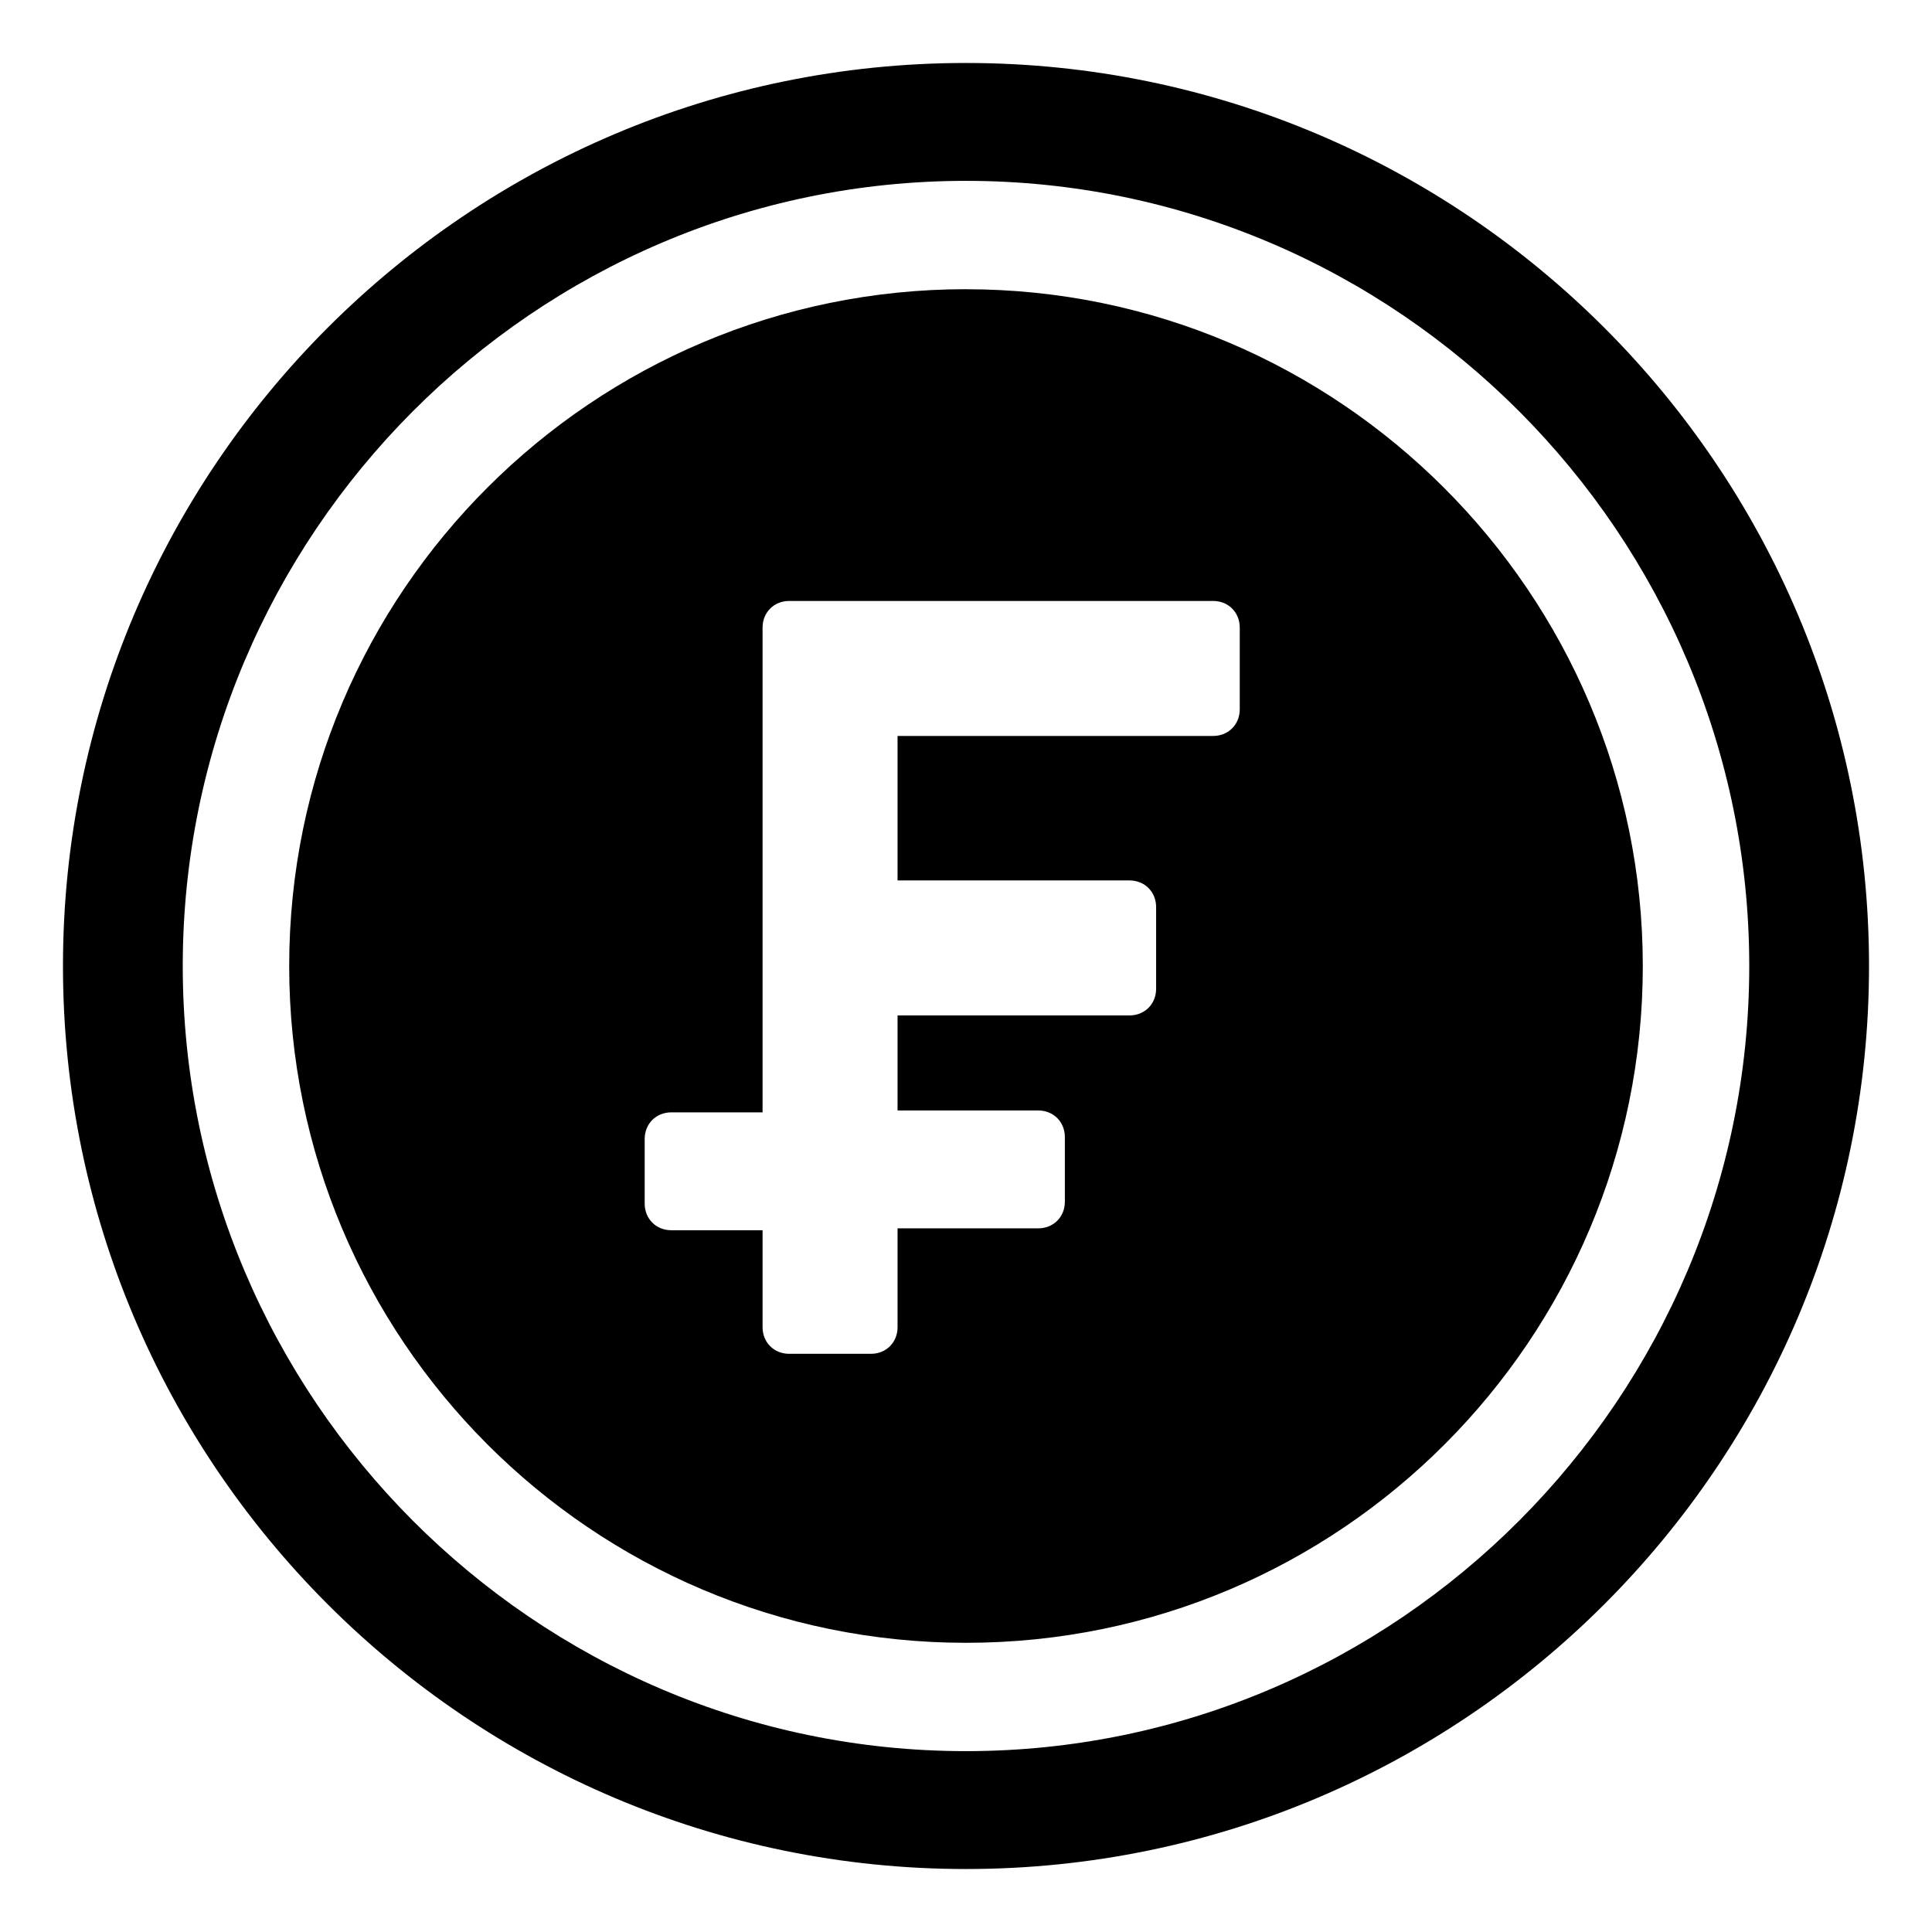 <?xml version="1.0" encoding="UTF-8"?>
<!-- Uploaded to: SVG Repo, www.svgrepo.com, Generator: SVG Repo Mixer Tools -->
<svg fill="#000000" width="800px" height="800px" version="1.1" viewBox="144 144 512 512" xmlns="http://www.w3.org/2000/svg">
 <g>
  <path d="m400 160.69c-132 0-239.31 107.31-239.31 239.31 0 132 107.31 239.31 239.31 239.31s239.31-107.31 239.31-239.31c0-132-107.31-239.31-239.31-239.31zm0 447.38c-114.37 0-207.57-93.707-207.57-208.07 0-114.37 93.203-208.07 207.57-208.07 114.36 0 207.57 93.707 207.57 208.07 0 114.36-93.203 208.07-207.57 208.07z"/>
  <path d="m400 220.64c-98.746 0-179.36 80.105-179.36 179.36 0 98.746 80.105 179.36 179.36 179.36 99.25 0.004 179.36-80.605 179.36-179.35 0-98.75-80.609-179.36-179.36-179.36zm72.547 111.34c0 4.031-3.023 7.055-7.055 7.055h-83.629v38.289h61.465c4.031 0 7.055 3.023 7.055 7.055v21.664c0 4.031-3.023 7.055-7.055 7.055l-61.465-0.004v25.191h37.281c4.031 0 7.055 3.023 7.055 7.055v17.129c0 4.031-3.023 7.055-7.055 7.055h-37.281v26.195c0 4.031-3.023 7.055-7.055 7.055h-21.664c-4.031 0-7.055-3.023-7.055-7.055v-25.695h-24.184c-4.031 0-7.055-3.023-7.055-7.055v-17.129c0-4.031 3.023-7.055 7.055-7.055h24.184v-128.47c0-4.031 3.023-7.055 7.055-7.055h112.35c4.031 0 7.055 3.023 7.055 7.055z"/>
 </g>
</svg>